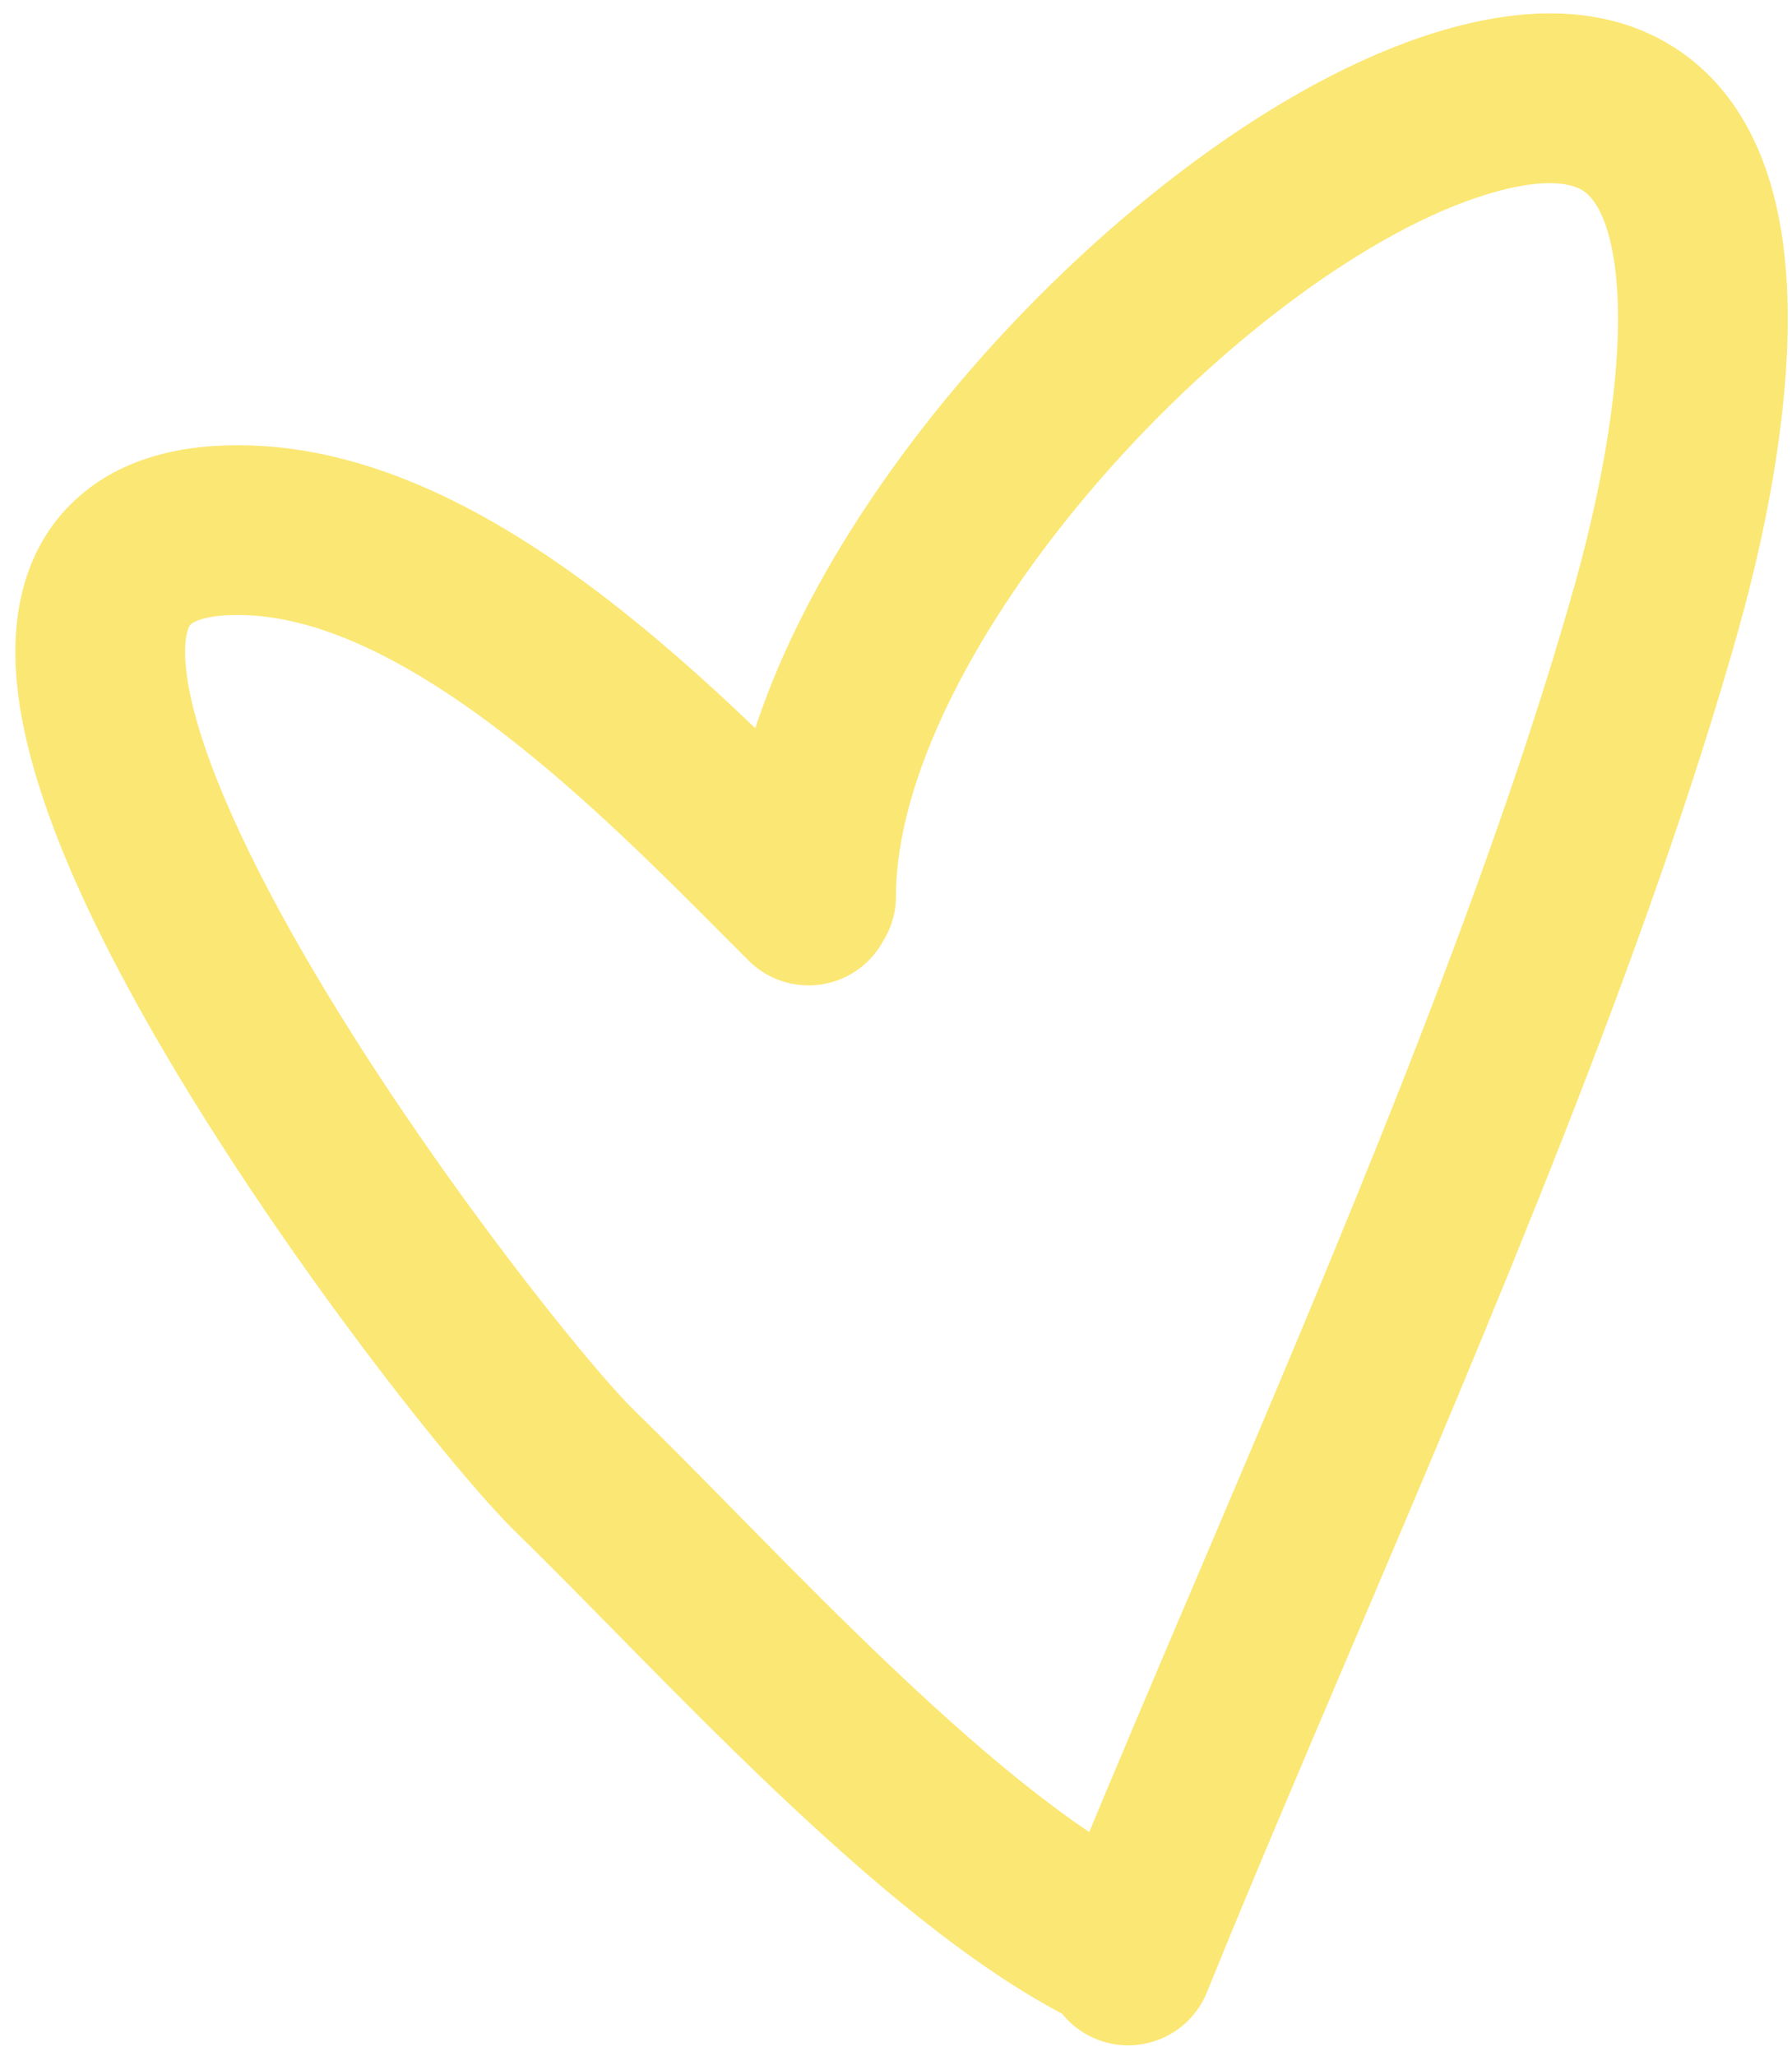 <?xml version="1.0" encoding="UTF-8"?> <svg xmlns="http://www.w3.org/2000/svg" width="95" height="109" viewBox="0 0 95 109" fill="none"> <path fill-rule="evenodd" clip-rule="evenodd" d="M78.183 8.405C81.933 7.251 83.955 7.716 85.068 8.468C86.231 9.253 87.112 10.823 87.526 13.405C88.359 18.603 86.977 25.935 85.446 31.403C80.821 47.92 72.663 67.079 65.181 84.652L65.181 84.653L65.181 84.653C62.915 89.974 60.711 95.15 58.686 100.063C54.715 97.772 50.216 93.936 45.725 89.661C43.248 87.303 40.823 84.861 38.541 82.542C38.164 82.16 37.791 81.781 37.422 81.405L37.416 81.399C35.561 79.512 33.808 77.729 32.243 76.208C29.429 73.472 19.469 60.998 13.113 49.335C9.892 43.425 7.865 38.191 7.814 34.683C7.79 33.012 8.217 32.119 8.769 31.614C9.355 31.078 10.585 30.517 13.143 30.611C17.883 30.787 22.96 33.479 27.966 37.342C32.392 40.758 36.454 44.839 39.884 48.285L39.884 48.285L39.884 48.285C40.298 48.7 40.702 49.106 41.097 49.501C42.073 50.477 43.656 50.477 44.632 49.501C44.824 49.309 44.978 49.094 45.095 48.865C45.351 48.472 45.5 48.004 45.5 47.5C45.5 40.582 50.053 31.89 56.75 24.173C63.412 16.497 71.653 10.415 78.183 8.405ZM41.073 42.402C42.656 35.069 47.347 27.38 52.974 20.896C59.962 12.845 68.946 6.016 76.713 3.626C81.212 2.242 85 2.388 87.867 4.324C90.684 6.227 91.951 9.423 92.463 12.614C93.48 18.959 91.816 27.196 90.26 32.751C85.54 49.608 77.174 69.256 69.655 86.915L69.655 86.915C66.969 93.223 64.391 99.277 62.126 104.859C61.607 106.138 60.149 106.755 58.87 106.235C58.342 106.021 57.927 105.647 57.658 105.192C52.684 102.668 47.254 98.021 42.277 93.283C39.738 90.865 37.265 88.374 34.978 86.05C34.594 85.66 34.215 85.275 33.843 84.897L33.838 84.891C31.983 83.005 30.278 81.271 28.757 79.793C25.526 76.651 15.276 63.753 8.723 51.727C5.489 45.793 2.886 39.604 2.815 34.756C2.778 32.249 3.418 29.732 5.394 27.925C7.337 26.148 10.098 25.495 13.329 25.615C19.675 25.85 25.794 29.35 31.021 33.384C34.696 36.22 38.124 39.479 41.073 42.402Z" fill="#FBE773"></path> <path d="M85.068 8.468L86.188 6.81L86.188 6.81L85.068 8.468ZM78.183 8.405L78.772 10.317L78.772 10.317L78.183 8.405ZM87.526 13.405L89.501 13.088L89.501 13.088L87.526 13.405ZM85.446 31.403L83.52 30.863L83.52 30.863L85.446 31.403ZM65.181 84.652L66.97 85.547L66.997 85.492L67.021 85.436L65.181 84.652ZM65.181 84.653L63.392 83.758L63.358 83.826L63.33 83.895L65.181 84.653ZM65.181 84.653L67.021 85.436L67.026 85.423L67.032 85.41L65.181 84.653ZM58.686 100.063L57.687 101.795L59.665 102.937L60.535 100.825L58.686 100.063ZM45.725 89.661L44.346 91.11L44.346 91.11L45.725 89.661ZM38.541 82.542L39.966 81.139L39.966 81.139L38.541 82.542ZM37.422 81.405L35.995 82.806L35.996 82.807L37.422 81.405ZM37.416 81.399L38.843 79.998L38.842 79.997L37.416 81.399ZM32.243 76.208L33.637 74.774L33.637 74.774L32.243 76.208ZM13.113 49.335L14.869 48.378L14.869 48.378L13.113 49.335ZM7.814 34.683L5.815 34.712L7.814 34.683ZM8.769 31.614L7.419 30.138L7.419 30.138L8.769 31.614ZM13.143 30.611L13.217 28.613L13.217 28.613L13.143 30.611ZM27.966 37.342L29.188 35.759L29.188 35.759L27.966 37.342ZM39.884 48.285L38.467 49.696L38.47 49.699L39.884 48.285ZM39.884 48.285L41.302 46.874L41.298 46.871L39.884 48.285ZM45.095 48.865L43.42 47.772L43.361 47.863L43.311 47.96L45.095 48.865ZM56.75 24.173L58.261 25.484L58.261 25.484L56.75 24.173ZM41.073 42.402L39.665 43.822L42.258 46.392L43.028 42.824L41.073 42.402ZM52.974 20.896L51.464 19.585L52.974 20.896ZM76.713 3.626L77.301 5.538L77.301 5.538L76.713 3.626ZM87.867 4.324L86.748 5.982L86.748 5.982L87.867 4.324ZM92.463 12.614L94.438 12.297L94.438 12.297L92.463 12.614ZM90.26 32.751L88.334 32.212L88.334 32.212L90.26 32.751ZM69.655 86.915L67.815 86.132L67.801 86.164L67.788 86.197L69.655 86.915ZM69.655 86.915L71.495 87.699L71.509 87.666L71.521 87.633L69.655 86.915ZM62.126 104.859L63.98 105.611L63.98 105.611L62.126 104.859ZM58.87 106.235L58.118 108.089L58.118 108.089L58.87 106.235ZM57.658 105.192L59.38 104.175L59.083 103.672L58.563 103.408L57.658 105.192ZM42.277 93.283L40.898 94.731L40.898 94.731L42.277 93.283ZM34.978 86.05L36.403 84.647L36.403 84.647L34.978 86.05ZM33.843 84.897L32.417 86.299L32.417 86.299L33.843 84.897ZM33.838 84.891L35.264 83.489L35.264 83.489L33.838 84.891ZM28.757 79.793L30.151 78.359L30.151 78.359L28.757 79.793ZM8.723 51.727L6.966 52.684L6.966 52.684L8.723 51.727ZM2.815 34.756L0.815 34.785L0.815 34.785L2.815 34.756ZM5.394 27.925L4.045 26.449L4.045 26.449L5.394 27.925ZM13.329 25.615L13.402 23.616L13.402 23.616L13.329 25.615ZM31.021 33.384L32.243 31.801L32.243 31.801L31.021 33.384ZM86.188 6.81C84.377 5.587 81.65 5.246 77.595 6.493L78.772 10.317C82.216 9.257 83.534 9.845 83.949 10.125L86.188 6.81ZM89.501 13.088C89.047 10.259 88.01 8.041 86.188 6.81L83.949 10.125C84.452 10.465 85.177 11.388 85.551 13.721L89.501 13.088ZM87.371 31.942C88.912 26.44 90.407 18.746 89.501 13.088L85.551 13.721C86.31 18.46 85.041 25.43 83.52 30.863L87.371 31.942ZM67.021 85.436C74.489 67.897 82.705 48.609 87.371 31.942L83.52 30.863C78.937 47.23 70.838 66.261 63.341 83.869L67.021 85.436ZM66.97 85.547L66.97 85.547L63.392 83.758L63.392 83.758L66.97 85.547ZM67.032 85.41L67.032 85.41L63.33 83.895L63.33 83.895L67.032 85.41ZM60.535 100.825C62.555 95.924 64.754 90.76 67.021 85.436L63.34 83.869C61.076 89.188 58.867 94.375 56.837 99.301L60.535 100.825ZM44.346 91.11C48.856 95.403 53.498 99.378 57.687 101.795L59.686 98.331C55.932 96.165 51.576 92.47 47.104 88.213L44.346 91.11ZM37.115 83.945C39.4 86.266 41.844 88.728 44.346 91.11L47.104 88.213C44.652 85.879 42.246 83.455 39.966 81.139L37.115 83.945ZM35.996 82.807C36.365 83.183 36.738 83.563 37.115 83.945L39.966 81.139C39.59 80.757 39.217 80.378 38.848 80.003L35.996 82.807ZM35.989 82.8L35.995 82.806L38.849 80.004L38.843 79.998L35.989 82.8ZM30.849 77.641C32.394 79.144 34.13 80.91 35.99 82.801L38.842 79.997C36.992 78.115 35.221 76.314 33.637 74.774L30.849 77.641ZM11.357 50.292C17.792 62.1 27.868 74.744 30.849 77.641L33.637 74.774C30.991 72.201 21.146 59.895 14.869 48.378L11.357 50.292ZM5.815 34.712C5.845 36.792 6.449 39.222 7.398 41.799C8.357 44.403 9.716 47.28 11.357 50.292L14.869 48.378C13.29 45.479 12.024 42.785 11.152 40.417C10.27 38.023 9.835 36.082 9.814 34.654L5.815 34.712ZM7.419 30.138C6.302 31.16 5.785 32.698 5.815 34.712L9.814 34.654C9.804 33.987 9.887 33.59 9.964 33.37C10.034 33.168 10.102 33.105 10.118 33.09L7.419 30.138ZM13.217 28.613C10.386 28.508 8.546 29.108 7.419 30.138L10.118 33.09C10.164 33.048 10.784 32.525 13.069 32.61L13.217 28.613ZM29.188 35.759C24.094 31.827 18.6 28.812 13.217 28.613L13.069 32.61C17.166 32.762 21.827 35.13 26.744 38.926L29.188 35.759ZM41.301 46.874C37.885 43.442 33.734 39.267 29.188 35.759L26.744 38.926C31.05 42.249 35.023 46.236 38.467 49.696L41.301 46.874ZM41.298 46.87L41.298 46.87L38.47 49.699L38.47 49.699L41.298 46.87ZM41.298 46.871L41.298 46.87L38.47 49.699L38.47 49.699L41.298 46.871ZM42.511 48.087C42.118 47.694 41.715 47.29 41.302 46.874L38.467 49.696C38.88 50.111 39.286 50.519 39.683 50.915L42.511 48.087ZM43.218 48.087C43.023 48.282 42.706 48.282 42.511 48.087L39.683 50.915C41.44 52.673 44.289 52.673 46.047 50.915L43.218 48.087ZM43.311 47.96C43.289 48.003 43.259 48.046 43.218 48.087L46.047 50.915C46.389 50.573 46.667 50.185 46.878 49.77L43.311 47.96ZM43.5 47.5C43.5 47.604 43.47 47.694 43.42 47.772L46.769 49.959C47.231 49.251 47.5 48.404 47.5 47.5H43.5ZM55.24 22.862C48.44 30.696 43.5 39.852 43.5 47.5H47.5C47.5 41.312 51.665 33.083 58.261 25.484L55.24 22.862ZM77.595 6.493C70.57 8.655 62.032 15.036 55.24 22.862L58.261 25.484C64.792 17.958 72.735 12.174 78.772 10.317L77.595 6.493ZM43.028 42.824C44.513 35.948 48.972 28.558 54.484 22.207L51.464 19.585C45.721 26.201 40.8 34.19 39.118 41.98L43.028 42.824ZM54.484 22.207C61.342 14.306 70.028 7.775 77.301 5.538L76.125 1.715C67.863 4.257 58.581 11.384 51.464 19.585L54.484 22.207ZM77.301 5.538C81.504 4.245 84.584 4.521 86.748 5.982L88.987 2.667C85.416 0.255 80.919 0.239 76.125 1.715L77.301 5.538ZM86.748 5.982C88.901 7.437 90.015 9.981 90.488 12.93L94.438 12.297C93.888 8.865 92.466 5.018 88.987 2.667L86.748 5.982ZM90.488 12.93C91.431 18.817 89.88 26.692 88.334 32.212L92.186 33.29C93.752 27.699 95.528 19.102 94.438 12.297L90.488 12.93ZM88.334 32.212C83.657 48.918 75.349 68.438 67.815 86.132L71.495 87.699C78.999 70.074 87.424 50.298 92.186 33.29L88.334 32.212ZM67.788 86.197L67.788 86.198L71.521 87.633L71.522 87.633L67.788 86.197ZM67.815 86.132C65.13 92.436 62.546 98.506 60.273 104.107L63.98 105.611C66.237 100.048 68.808 94.01 71.495 87.699L67.815 86.132ZM60.273 104.107C60.169 104.363 59.878 104.486 59.622 104.382L58.118 108.089C60.421 109.023 63.045 107.914 63.98 105.611L60.273 104.107ZM59.622 104.382C59.514 104.338 59.434 104.266 59.38 104.175L55.936 106.209C56.42 107.029 57.17 107.704 58.118 108.089L59.622 104.382ZM58.563 103.408C53.872 101.029 48.625 96.564 43.656 91.834L40.898 94.731C45.884 99.477 51.495 104.308 56.753 106.975L58.563 103.408ZM43.656 91.834C41.142 89.441 38.688 86.968 36.403 84.647L33.553 87.454C35.842 89.779 38.334 92.29 40.898 94.731L43.656 91.834ZM36.403 84.647C36.019 84.257 35.641 83.873 35.269 83.495L32.417 86.299C32.789 86.677 33.168 87.063 33.553 87.454L36.403 84.647ZM35.269 83.495L35.264 83.489L32.411 86.293L32.417 86.299L35.269 83.495ZM35.264 83.489C33.413 81.607 31.692 79.856 30.151 78.359L27.363 81.227C28.864 82.686 30.552 84.402 32.411 86.293L35.264 83.489ZM30.151 78.359C27.087 75.379 16.953 62.651 10.479 50.77L6.966 52.684C13.599 64.855 23.964 77.922 27.363 81.227L30.151 78.359ZM10.479 50.77C7.251 44.847 4.878 39.039 4.815 34.727L0.815 34.785C0.894 40.169 3.727 46.739 6.966 52.684L10.479 50.77ZM4.815 34.727C4.783 32.551 5.339 30.685 6.744 29.401L4.045 26.449C1.496 28.779 0.774 31.948 0.815 34.785L4.815 34.727ZM6.744 29.401C8.143 28.121 10.29 27.504 13.254 27.613L13.402 23.616C9.905 23.487 6.531 24.175 4.045 26.449L6.744 29.401ZM13.254 27.613C18.958 27.825 24.66 31.002 29.799 34.968L32.243 31.801C26.927 27.698 20.391 23.875 13.402 23.616L13.254 27.613ZM29.799 34.968C33.373 37.726 36.732 40.915 39.665 43.822L42.481 40.981C39.517 38.043 36.018 34.714 32.243 31.801L29.799 34.968Z" fill="#FBE773"></path> </svg> 